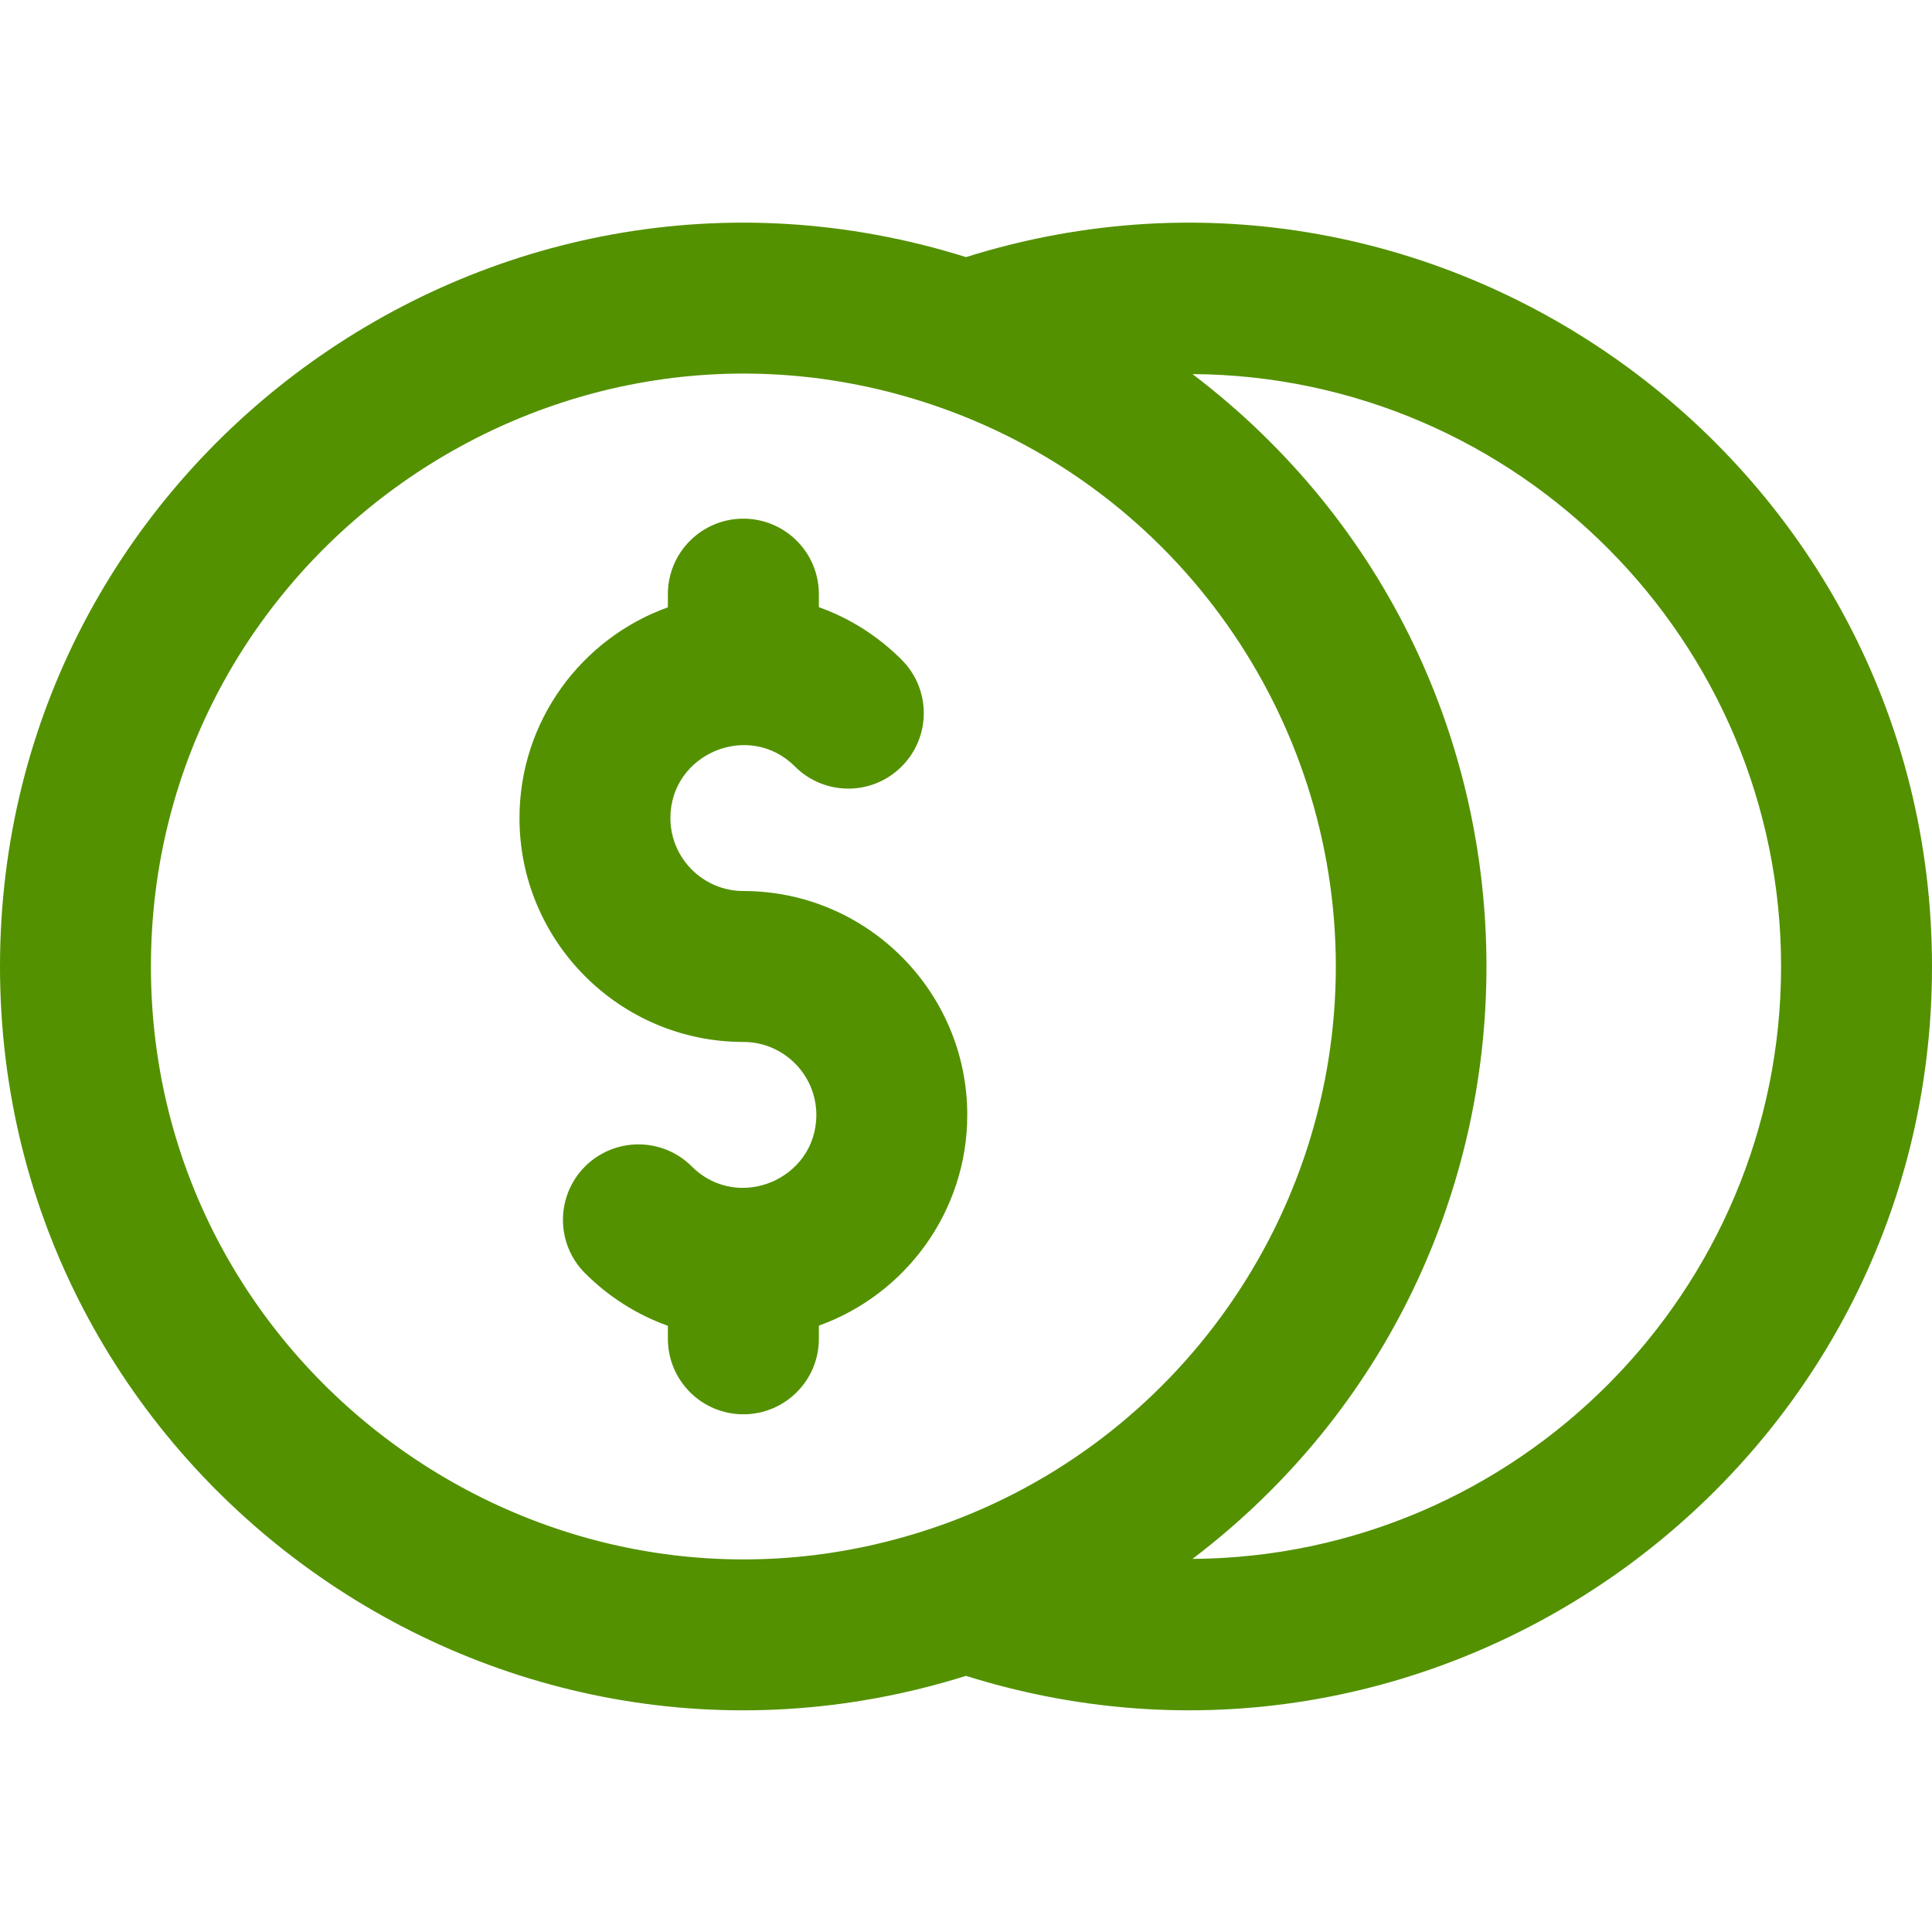 <svg width="26" height="26" viewBox="0 0 26 26" fill="none" xmlns="http://www.w3.org/2000/svg">
<g clip-path="url(#clip0_2039_6382)">
<path d="M13 3.46C6.571 1.443 0 6.259 0 13.007C0 19.742 6.562 24.573 13 22.553C19.429 24.57 26 19.754 26 13.007C26 6.271 19.438 1.441 13 3.46ZM2.031 13.007C2.031 7.512 7.489 3.659 12.662 5.487C15.841 6.611 17.977 9.633 17.977 13.007C17.977 16.38 15.841 19.402 12.662 20.526C7.48 22.357 2.031 18.492 2.031 13.007ZM16.048 20.979C21.319 16.972 21.327 9.048 16.048 5.034C20.42 5.063 23.969 8.628 23.969 13.007C23.969 17.385 20.42 20.95 16.048 20.979ZM11.02 17.84V18.017C11.02 18.578 10.565 19.033 10.004 19.033C9.443 19.033 8.988 18.578 8.988 18.017V17.842C8.574 17.694 8.194 17.455 7.873 17.134C7.477 16.738 7.477 16.095 7.873 15.698C8.27 15.302 8.913 15.301 9.31 15.698C9.927 16.315 10.986 15.873 10.986 15.004C10.986 14.463 10.545 14.022 10.004 14.022C8.342 14.022 6.991 12.671 6.991 11.009C6.991 9.704 7.825 8.591 8.988 8.173V7.996C8.988 7.435 9.443 6.98 10.004 6.98C10.565 6.98 11.02 7.435 11.02 7.996V8.171C11.434 8.319 11.814 8.558 12.134 8.879C12.531 9.275 12.531 9.918 12.134 10.315C11.738 10.712 11.095 10.712 10.698 10.315C10.081 9.698 9.022 10.14 9.022 11.009C9.022 11.55 9.463 11.991 10.004 11.991C11.665 11.991 13.017 13.343 13.017 15.004C13.017 16.309 12.183 17.422 11.02 17.84Z" fill="#539100"/>
</g>
<defs>
<clipPath id="clip0_2039_6382">
<rect width="26" height="26" fill="white"/>
</clipPath>
</defs>
</svg>
